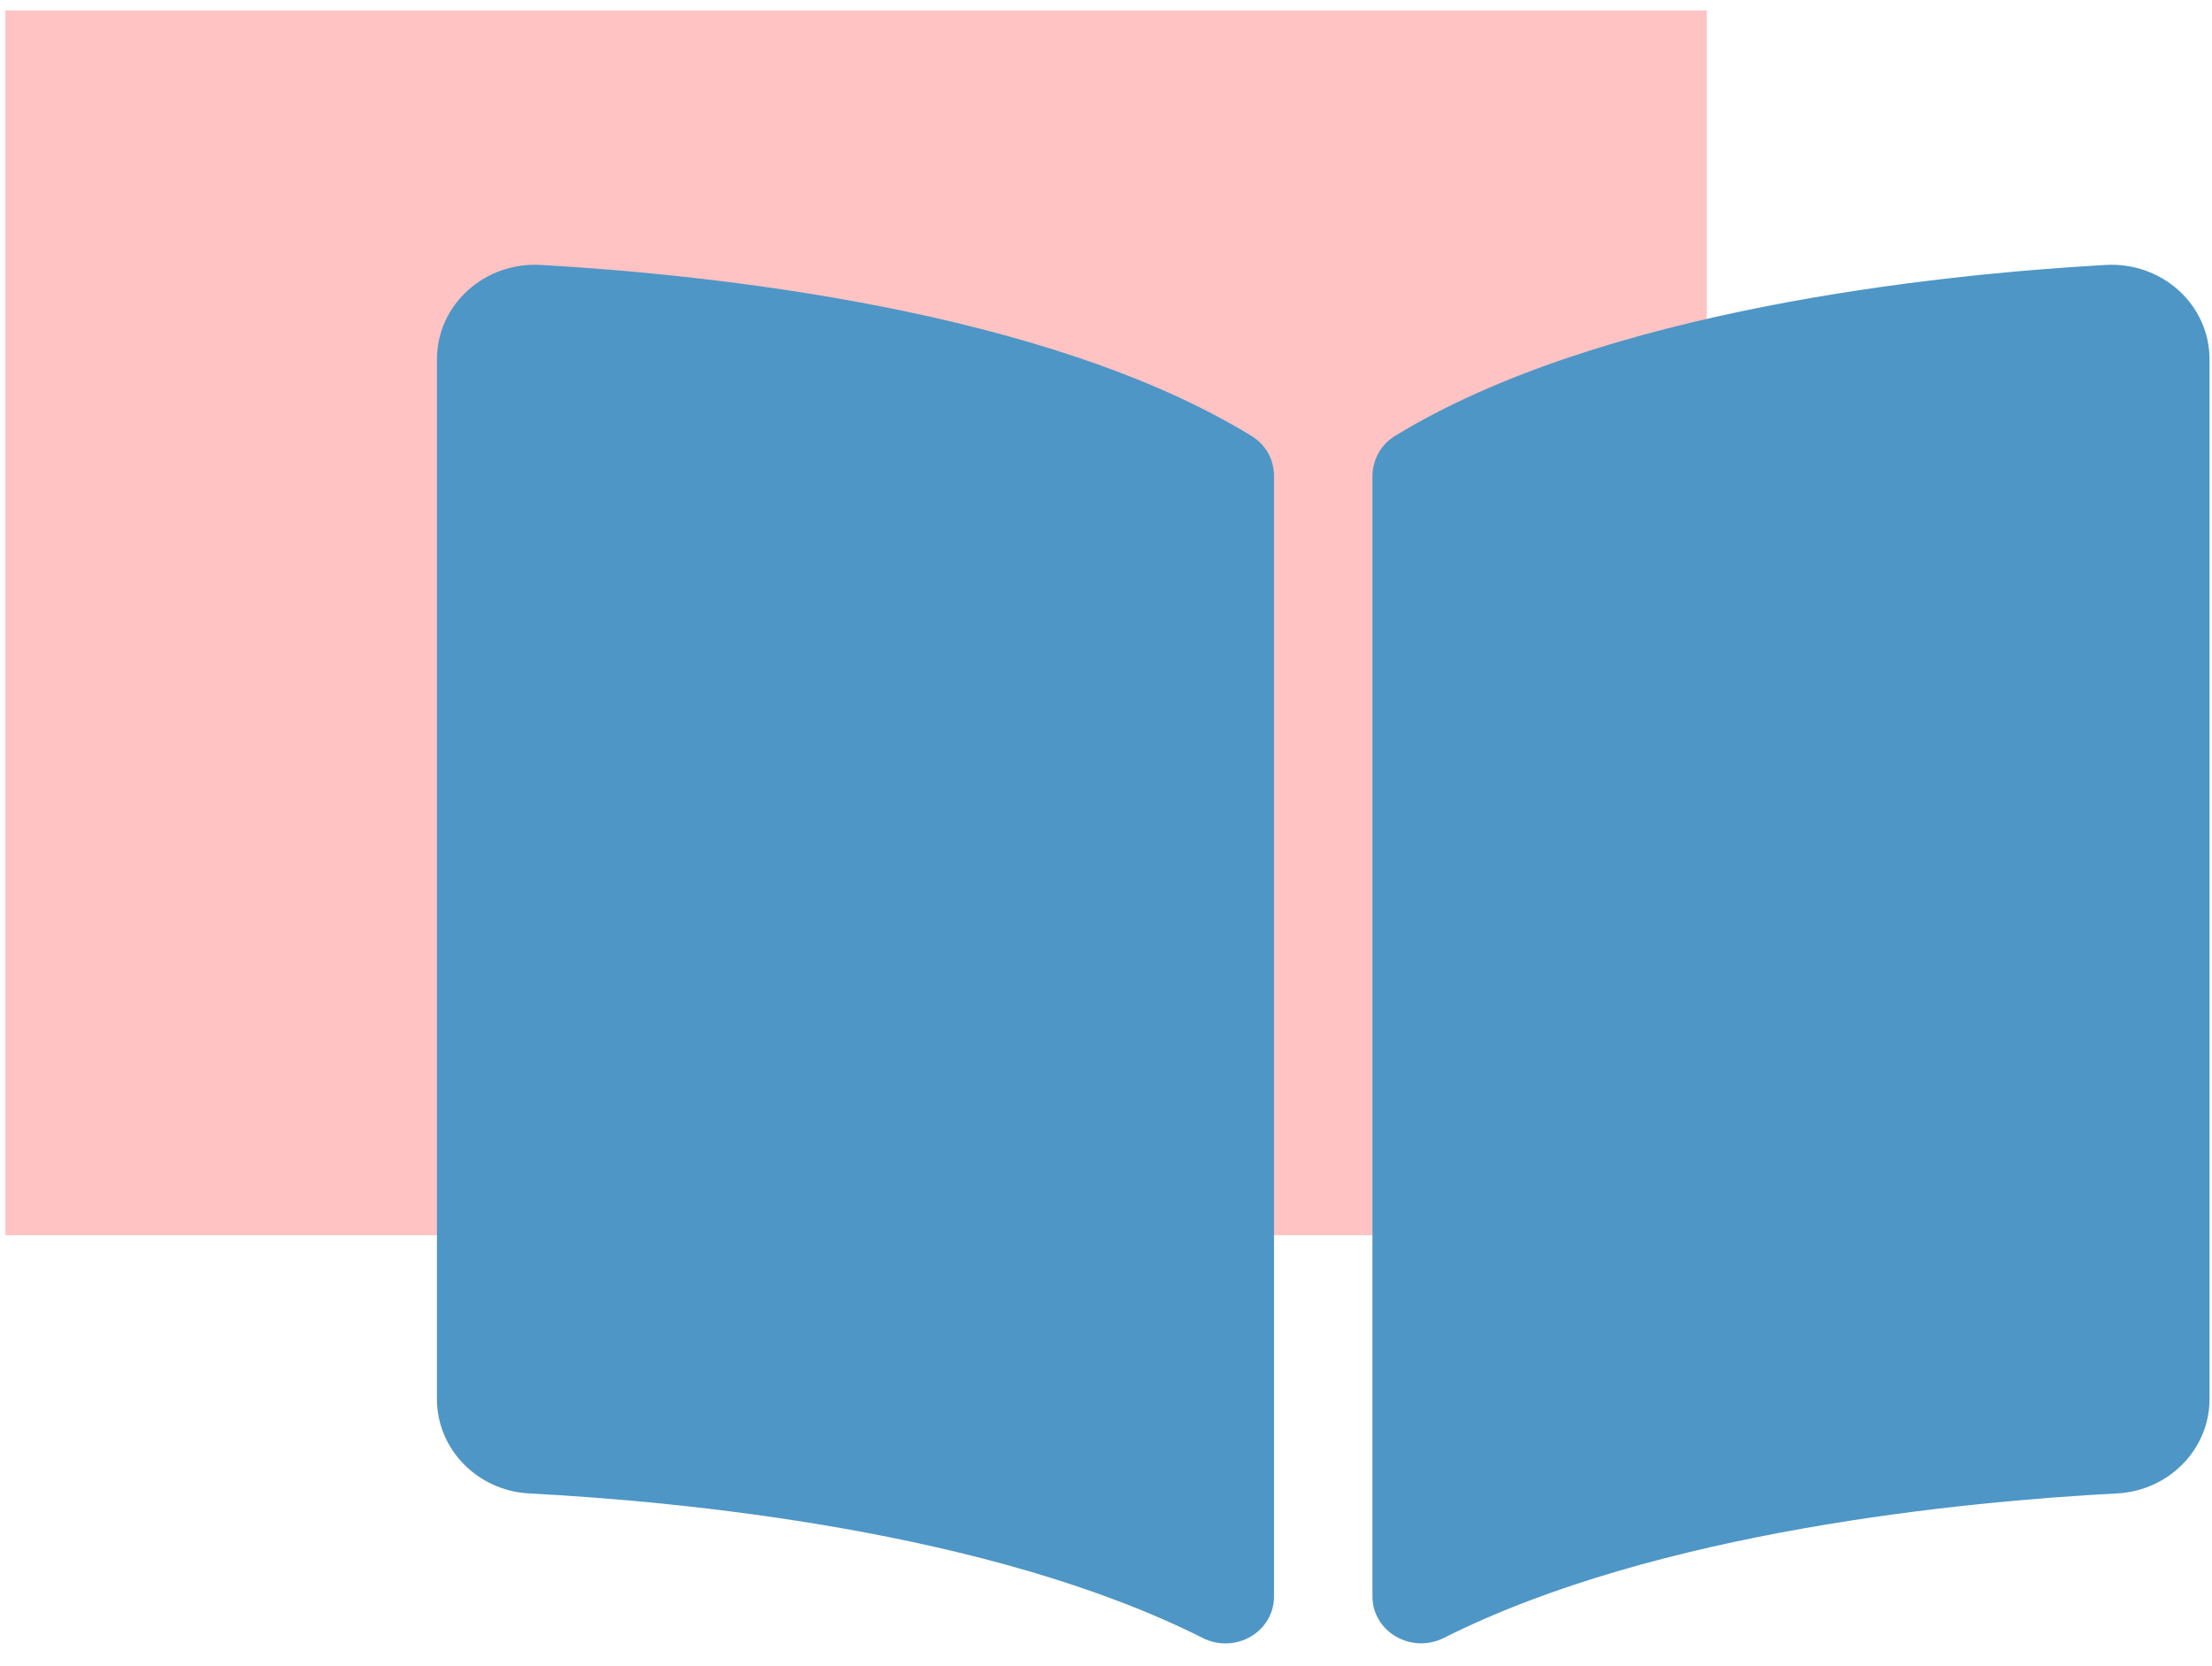 <svg width="81" height="61" viewBox="0 0 81 61" fill="none" xmlns="http://www.w3.org/2000/svg">
<rect x="0.195" y="0.382" width="62.301" height="44.852" fill="#FFC3C3"/>
<path d="M77.104 9.702C70.928 10.053 58.654 11.329 51.077 15.967C50.554 16.287 50.257 16.856 50.257 17.451V58.456C50.257 59.758 51.681 60.581 52.881 59.977C60.677 56.053 71.952 54.982 77.526 54.689C79.43 54.589 80.91 53.063 80.91 51.234V13.162C80.911 11.166 79.18 9.585 77.104 9.702ZM45.833 15.967C38.257 11.329 25.982 10.054 19.807 9.702C17.731 9.585 16 11.166 16 13.162V51.235C16 53.065 17.48 54.591 19.383 54.69C24.96 54.983 36.241 56.055 44.037 59.981C45.233 60.584 46.652 59.763 46.652 58.464V17.431C46.652 16.835 46.357 16.288 45.833 15.967Z" fill="#4E96C6" style="mix-blend-mode:multiply"/>
</svg>
